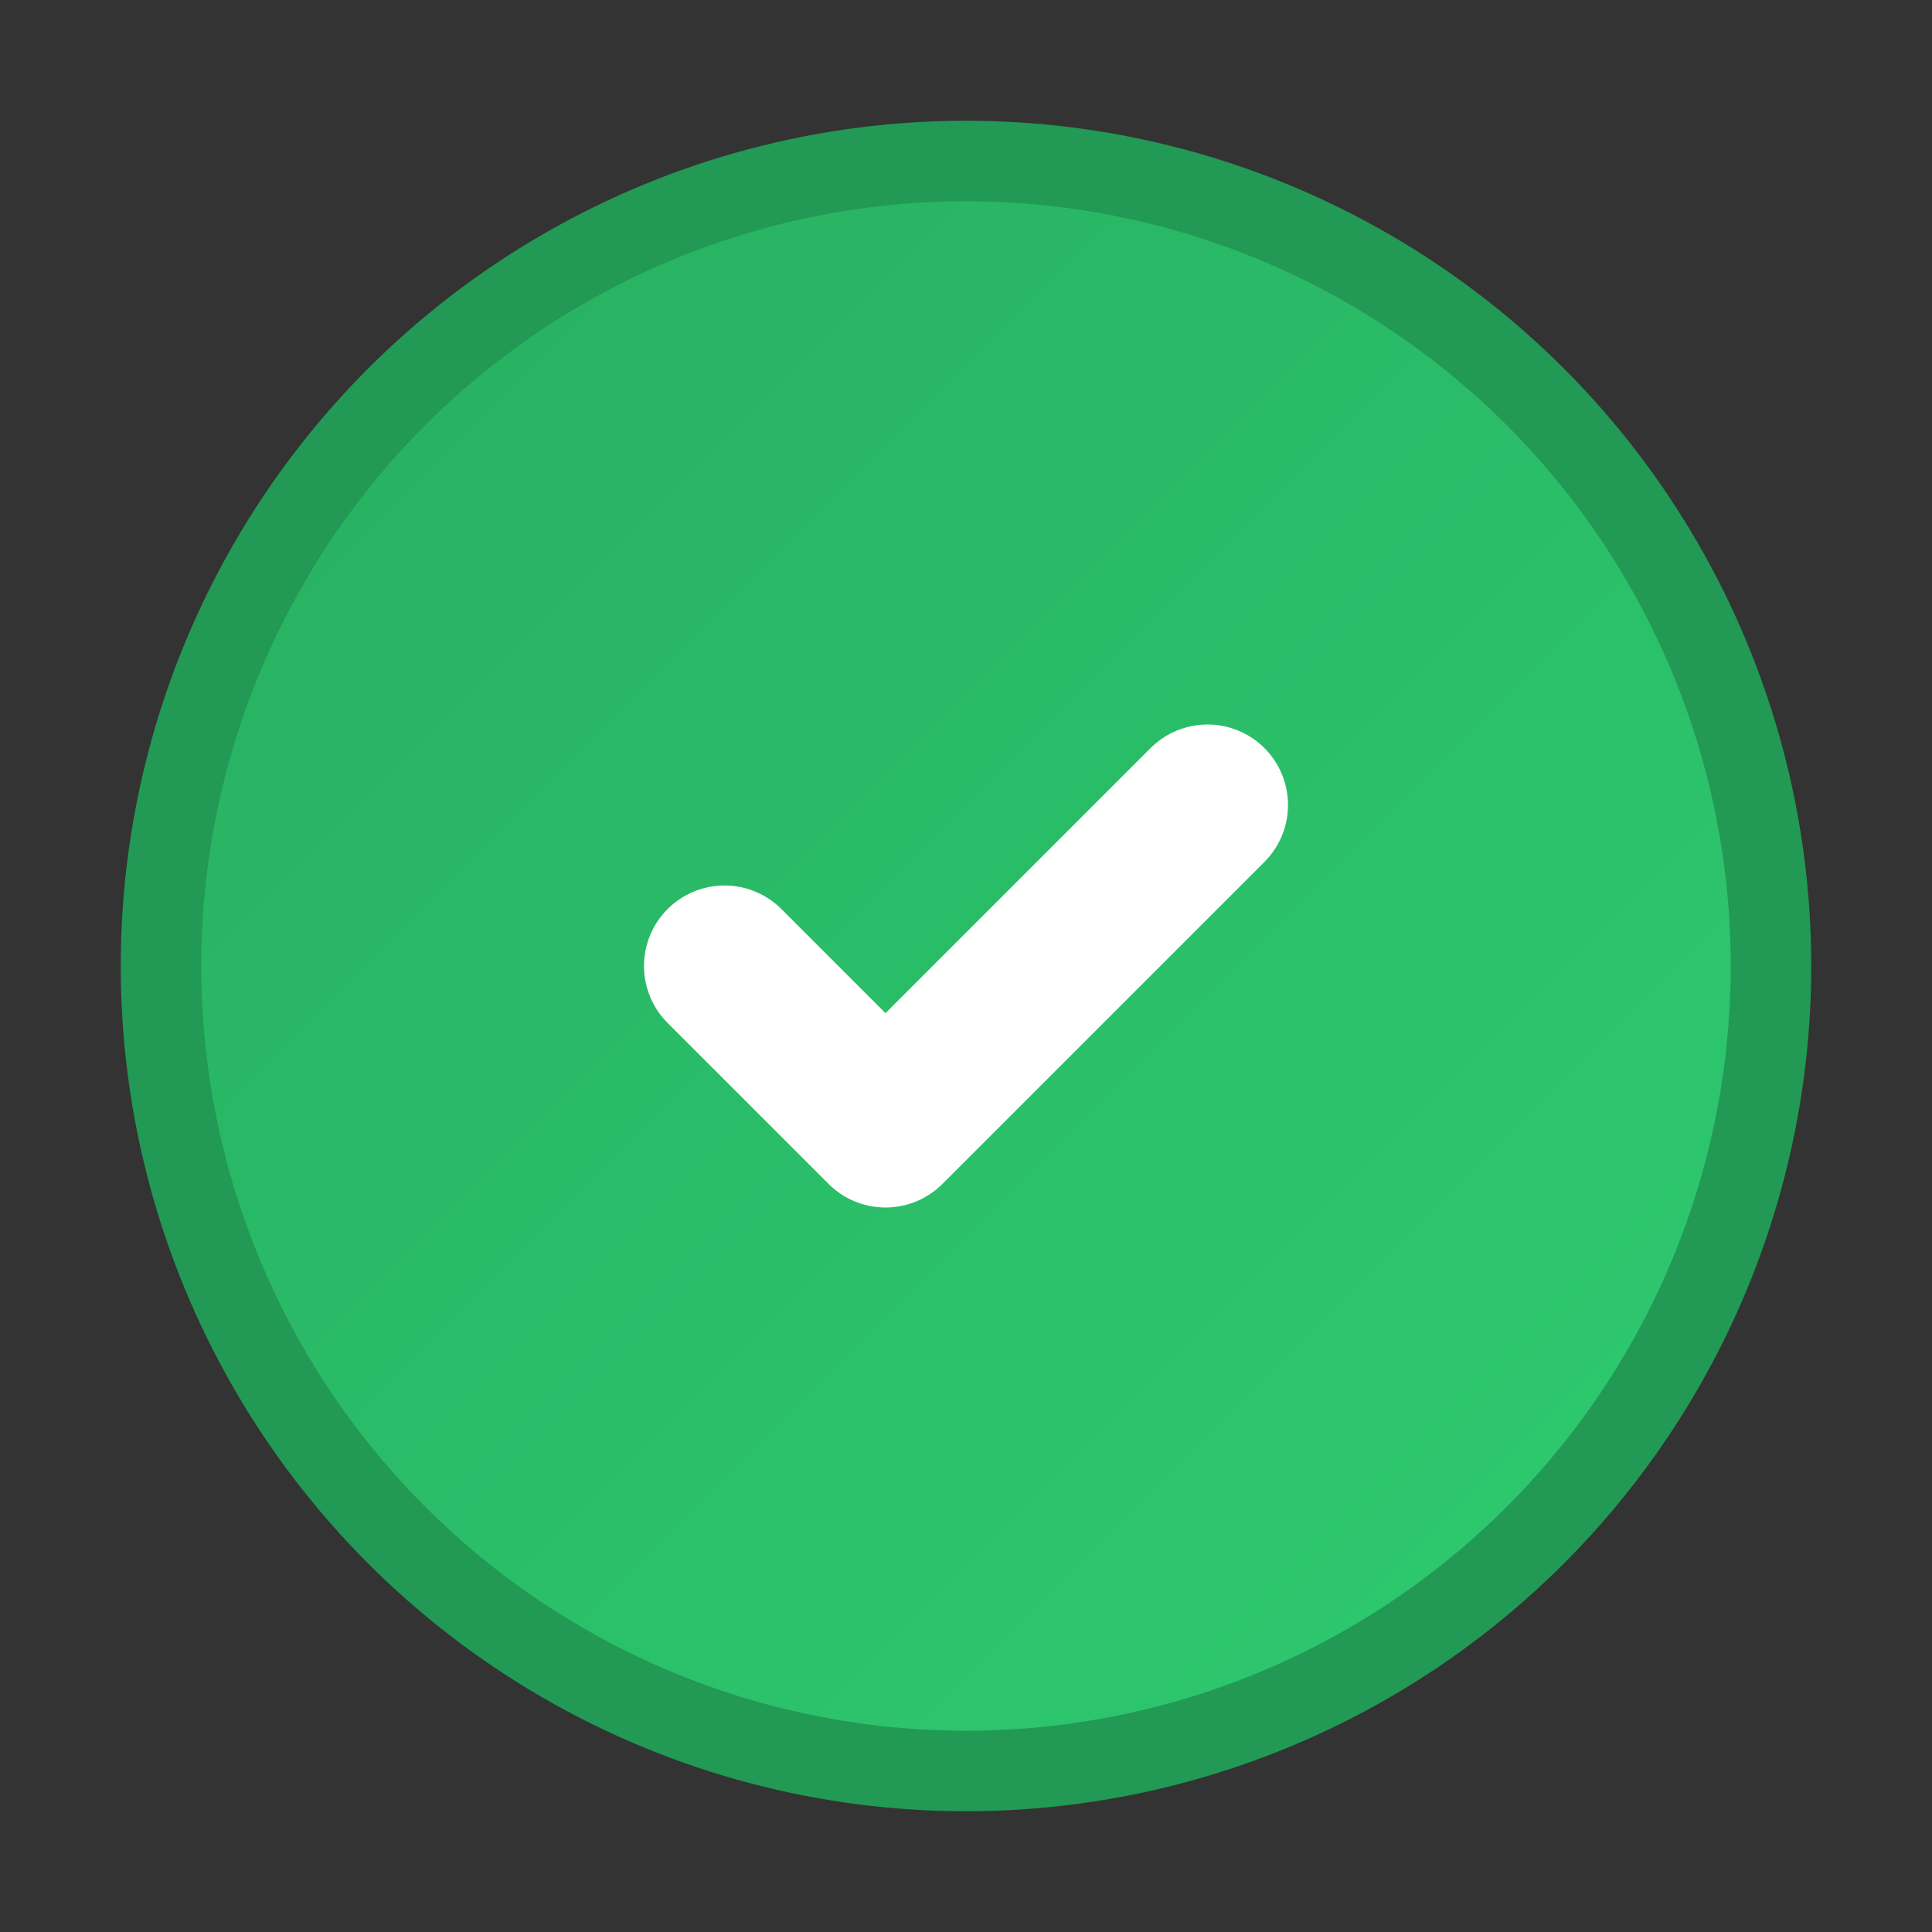 <svg xmlns="http://www.w3.org/2000/svg" viewBox="0 0 24 24" width="24" height="24">
    <rect x="0" y="0" width="24" height="24" fill="#333333" stroke="none"/>
    <defs>
        <linearGradient id="checkGradient" x1="0%" y1="0%" x2="100%" y2="100%">
            <stop offset="0%" style="stop-color:#27ae60"/>
            <stop offset="100%" style="stop-color:#2ecc71"/>
        </linearGradient>
    </defs>
    <circle cx="12" cy="12" r="10" fill="url(#checkGradient)" stroke="#229954" stroke-width="1"/>
    <path d="M9 12l2 2 4-4" stroke="white" stroke-width="2" stroke-linecap="round" stroke-linejoin="round" fill="none"/>
</svg>
